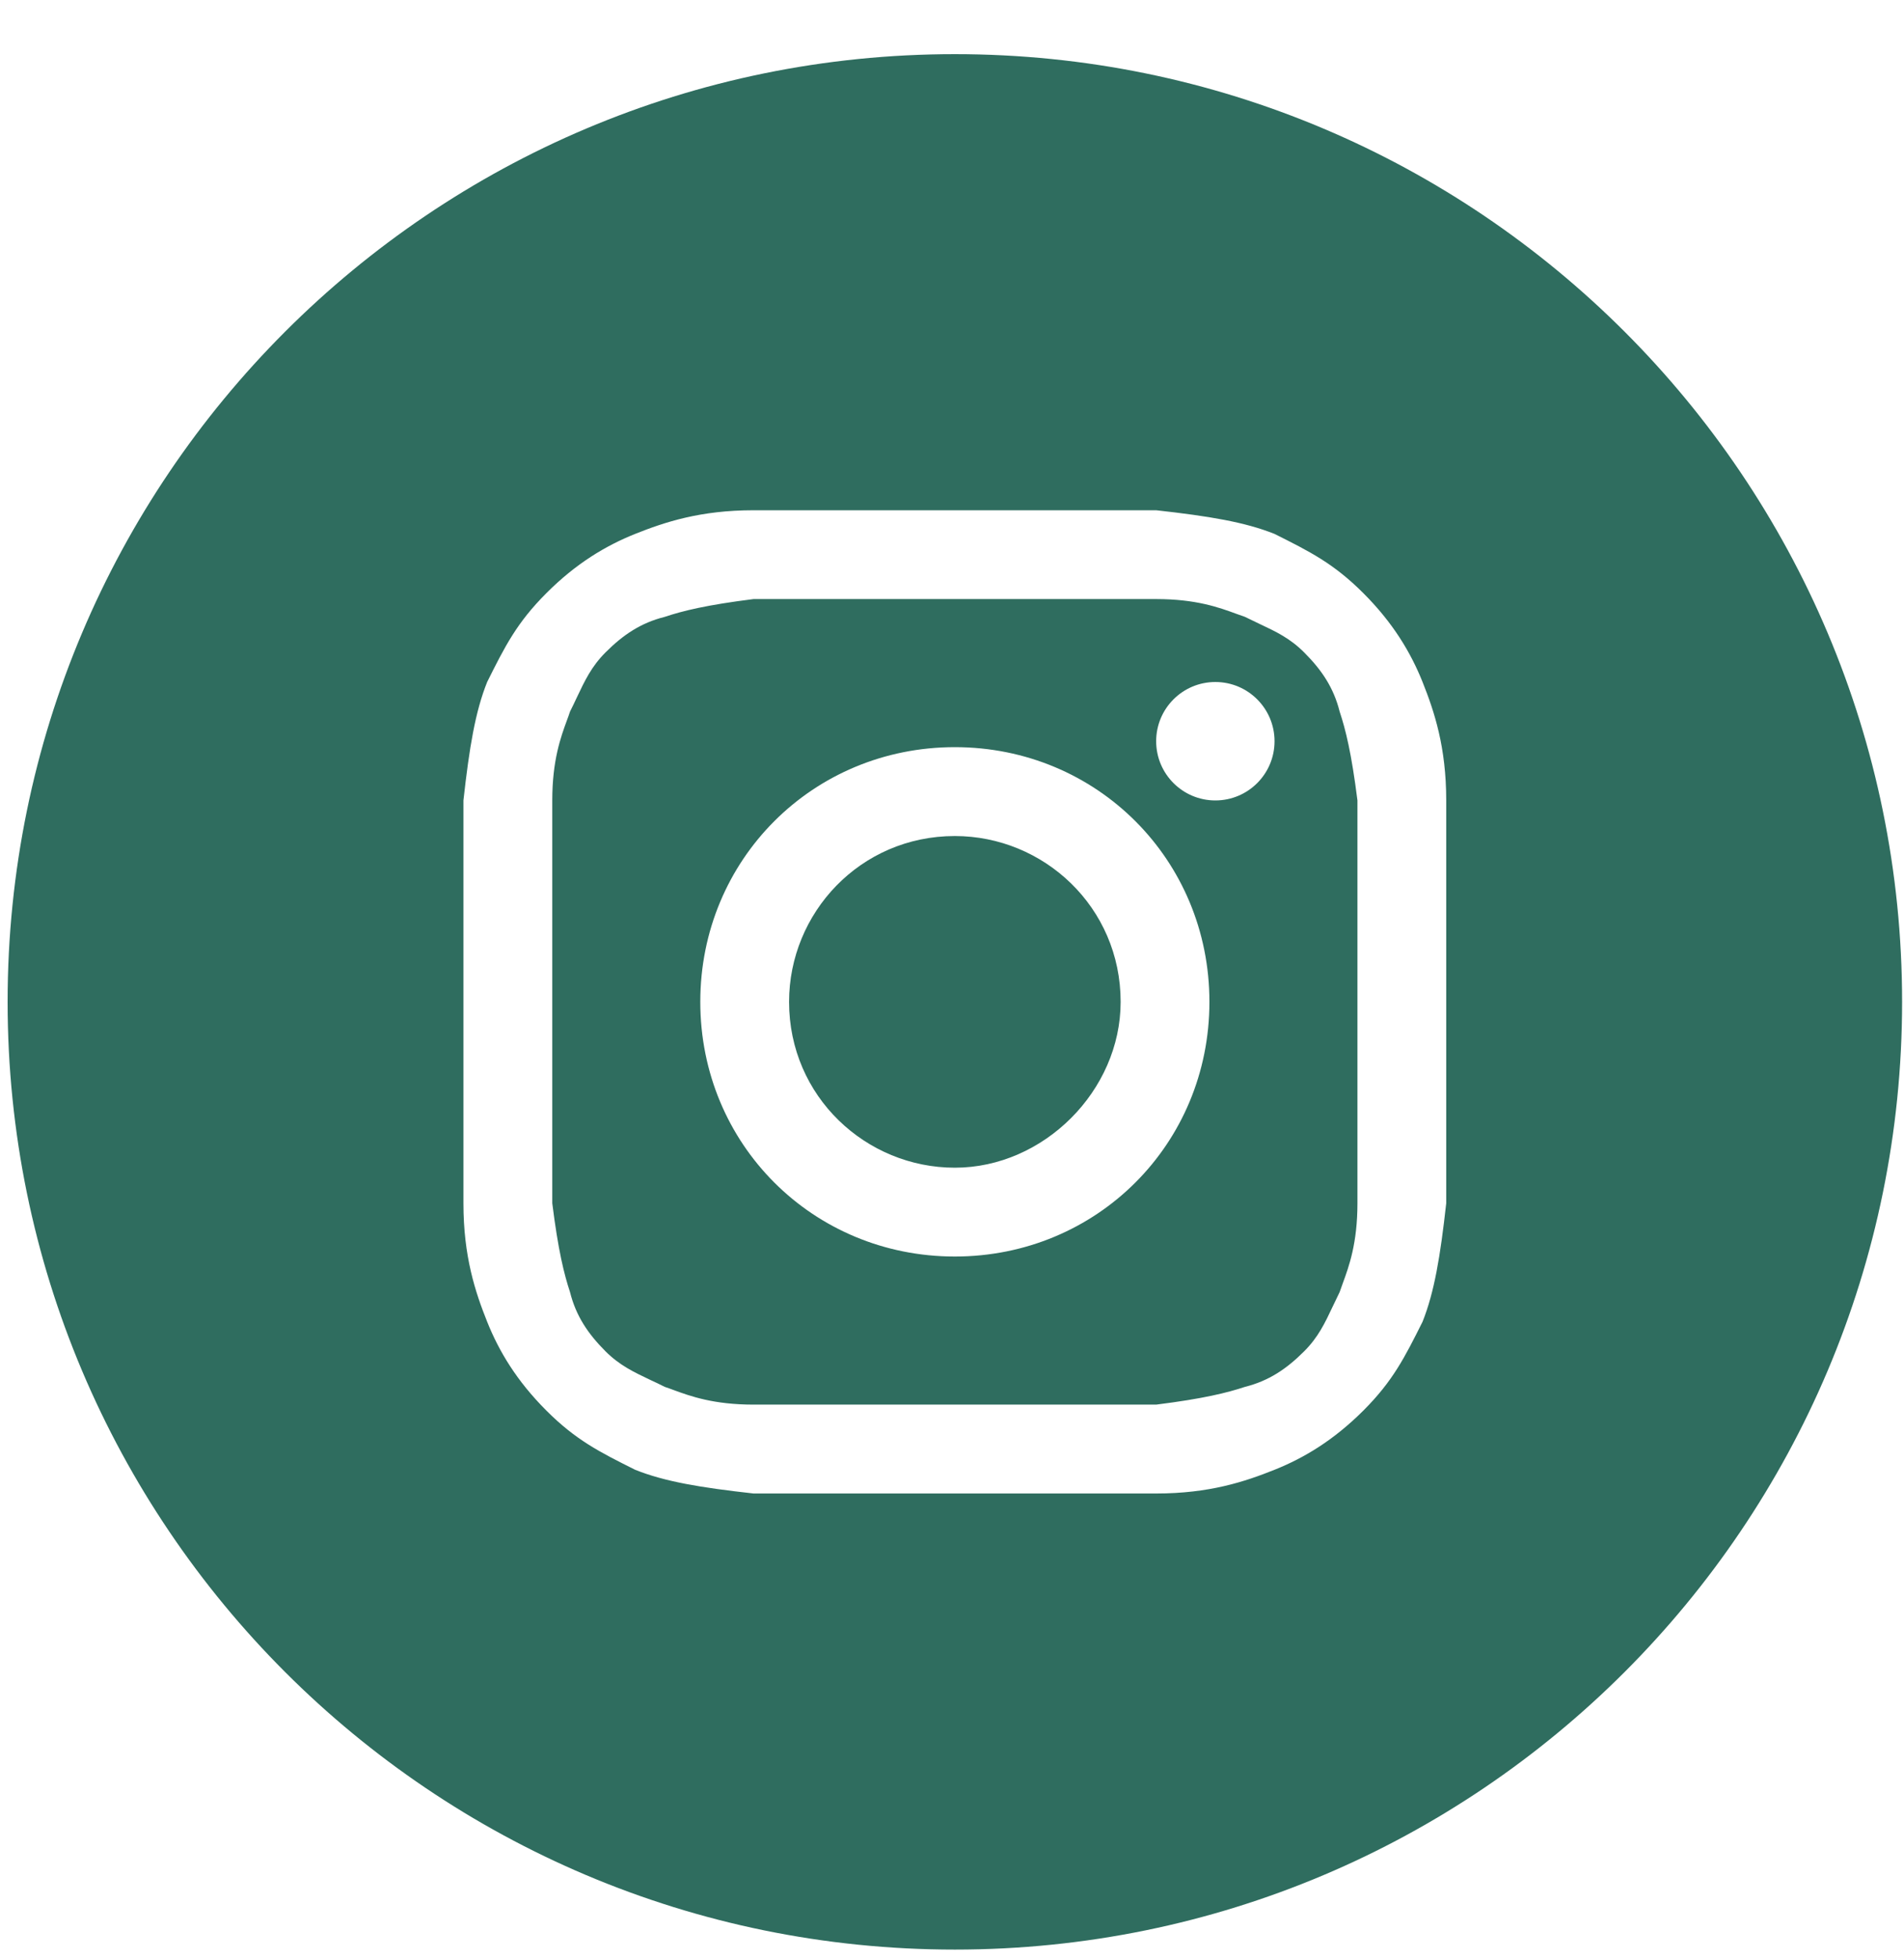 <svg width="35" height="36" viewBox="0 0 35 36" fill="none" xmlns="http://www.w3.org/2000/svg">
<path d="M17.552 21.455C15.92 21.455 14.505 20.149 14.505 18.408C14.505 16.775 15.811 15.361 17.552 15.361C19.185 15.361 20.6 16.666 20.6 18.408C20.6 20.04 19.185 21.455 17.552 21.455Z" fill="#2F6D5F"/>
<path fill-rule="evenodd" clip-rule="evenodd" d="M21.253 11.007H13.852C12.982 11.116 12.546 11.225 12.22 11.334C11.784 11.443 11.458 11.66 11.131 11.987C10.873 12.245 10.751 12.504 10.603 12.816C10.565 12.898 10.524 12.984 10.478 13.075C10.462 13.126 10.442 13.179 10.421 13.236C10.307 13.547 10.152 13.972 10.152 14.707V22.108C10.261 22.979 10.37 23.414 10.478 23.74C10.587 24.176 10.805 24.502 11.131 24.829C11.39 25.087 11.648 25.209 11.96 25.357C12.043 25.395 12.129 25.436 12.22 25.482C12.27 25.498 12.323 25.518 12.38 25.539C12.691 25.653 13.116 25.808 13.852 25.808H21.253C22.123 25.699 22.558 25.59 22.885 25.482C23.32 25.373 23.647 25.155 23.973 24.829C24.232 24.57 24.354 24.312 24.501 24C24.54 23.917 24.581 23.831 24.626 23.74C24.643 23.69 24.663 23.637 24.683 23.58C24.797 23.269 24.953 22.844 24.953 22.108V14.707C24.844 13.837 24.735 13.402 24.626 13.075C24.517 12.64 24.3 12.313 23.973 11.987C23.715 11.728 23.457 11.606 23.144 11.459C23.062 11.42 22.976 11.379 22.885 11.334C22.834 11.317 22.781 11.297 22.724 11.277C22.413 11.163 21.988 11.007 21.253 11.007ZM17.552 13.728C14.94 13.728 12.873 15.796 12.873 18.408C12.873 21.02 14.94 23.087 17.552 23.087C20.164 23.087 22.232 21.02 22.232 18.408C22.232 15.796 20.164 13.728 17.552 13.728ZM23.429 13.619C23.429 14.22 22.942 14.707 22.341 14.707C21.74 14.707 21.253 14.22 21.253 13.619C21.253 13.018 21.74 12.531 22.341 12.531C22.942 12.531 23.429 13.018 23.429 13.619Z" fill="#2F6D5F"/>
<path fill-rule="evenodd" clip-rule="evenodd" d="M0.14 18.408C0.14 8.791 7.936 0.995 17.552 0.995C27.169 0.995 34.965 8.791 34.965 18.408C34.965 28.024 27.169 35.821 17.552 35.821C7.936 35.821 0.14 28.024 0.14 18.408ZM13.852 9.375H21.253C22.232 9.484 22.885 9.593 23.429 9.81C24.082 10.137 24.517 10.354 25.062 10.899C25.606 11.443 25.932 11.987 26.15 12.531C26.367 13.075 26.585 13.728 26.585 14.707V22.108C26.476 23.087 26.367 23.74 26.15 24.285C25.823 24.938 25.606 25.373 25.062 25.917C24.517 26.461 23.973 26.788 23.429 27.005C22.885 27.223 22.232 27.441 21.253 27.441H13.852C12.873 27.332 12.22 27.223 11.675 27.005C11.023 26.679 10.587 26.461 10.043 25.917C9.499 25.373 9.172 24.829 8.955 24.285C8.737 23.74 8.519 23.087 8.519 22.108V14.707C8.628 13.728 8.737 13.075 8.955 12.531C9.281 11.878 9.499 11.443 10.043 10.899C10.587 10.354 11.131 10.028 11.675 9.81C12.22 9.593 12.873 9.375 13.852 9.375Z" fill="#2F6D5F"/>
</svg>
